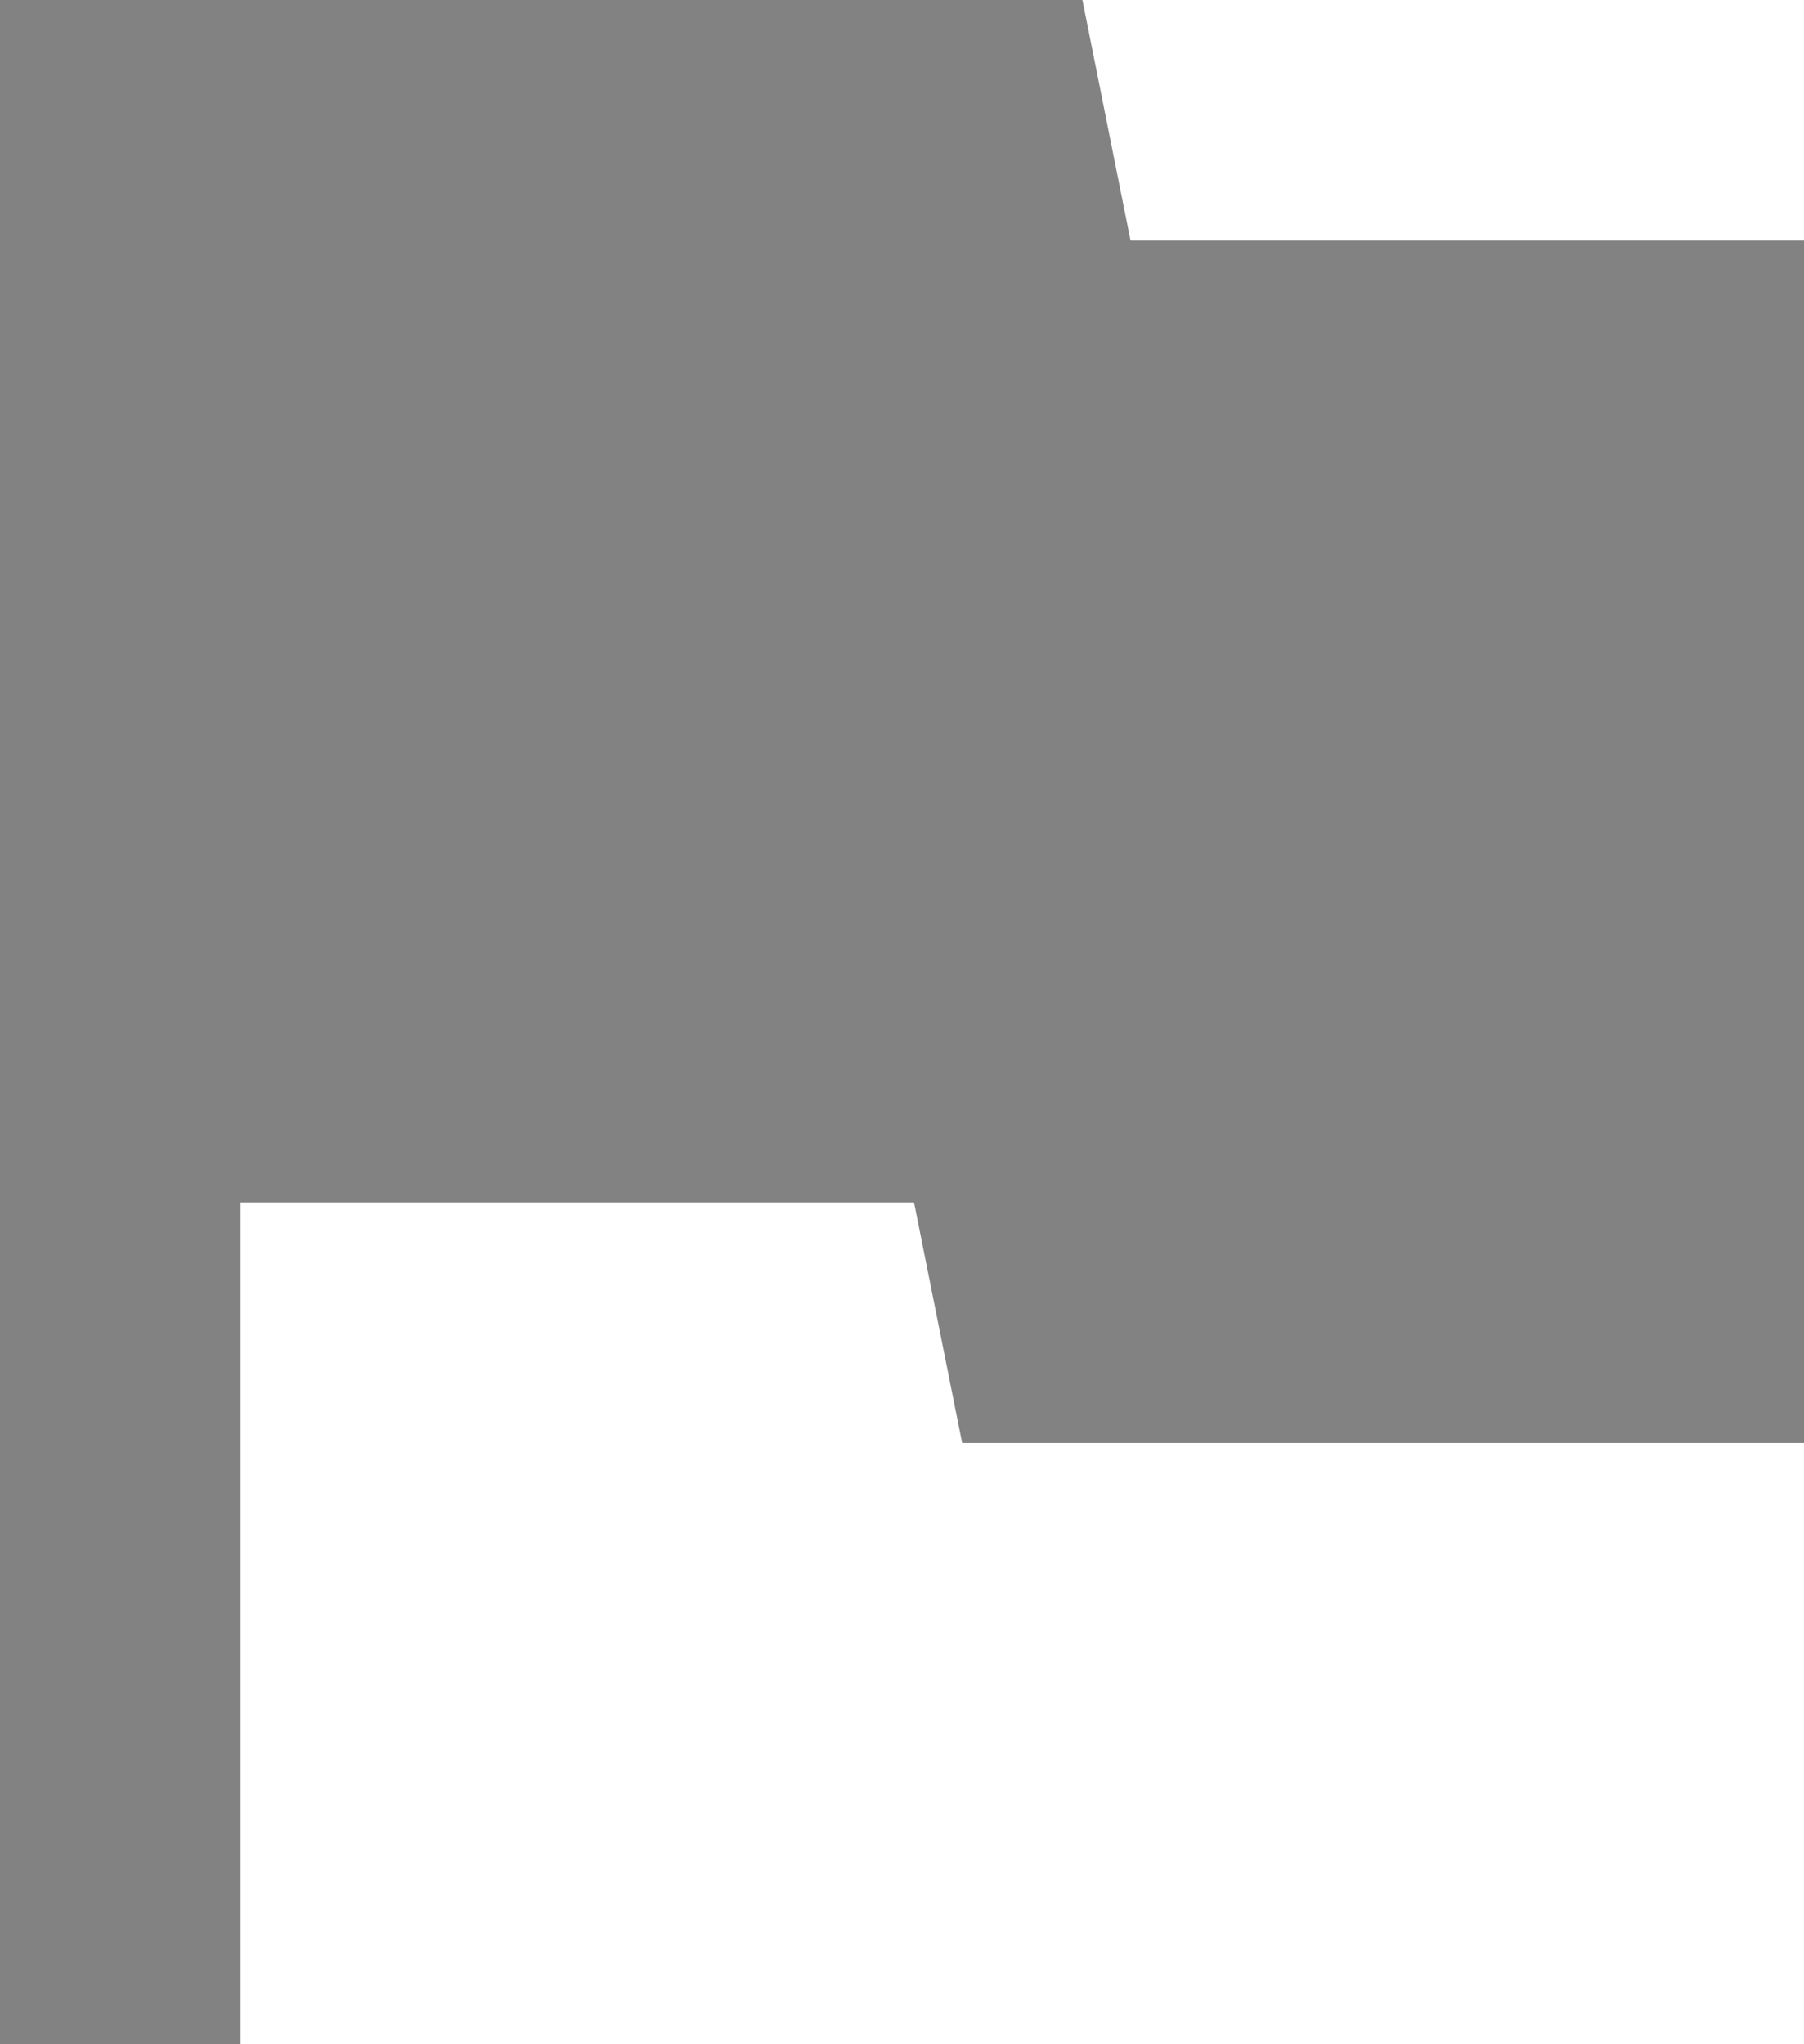 <svg width="15" height="17" viewBox="0 0 15 17" version="1.1" xmlns="http://www.w3.org/2000/svg" xmlns:xlink="http://www.w3.org/1999/xlink">
    <title>Vector</title>
    <desc>Created using Figma</desc>
    <g id="Canvas" transform="translate(10504 369)">
        <g id="Vector">
            <use xlink:href="#path0_fill" transform="translate(-10504 -369)" fill="#828282"/>
        </g>
    </g>
    <defs>
        <path id="path0_fill" d="M 9.4 2L 9 0L 0 0L 0 17L 2 17L 2 10L 7.6 10L 8 12L 15 12L 15 2L 9.4 2Z"/>
    </defs>
</svg>
